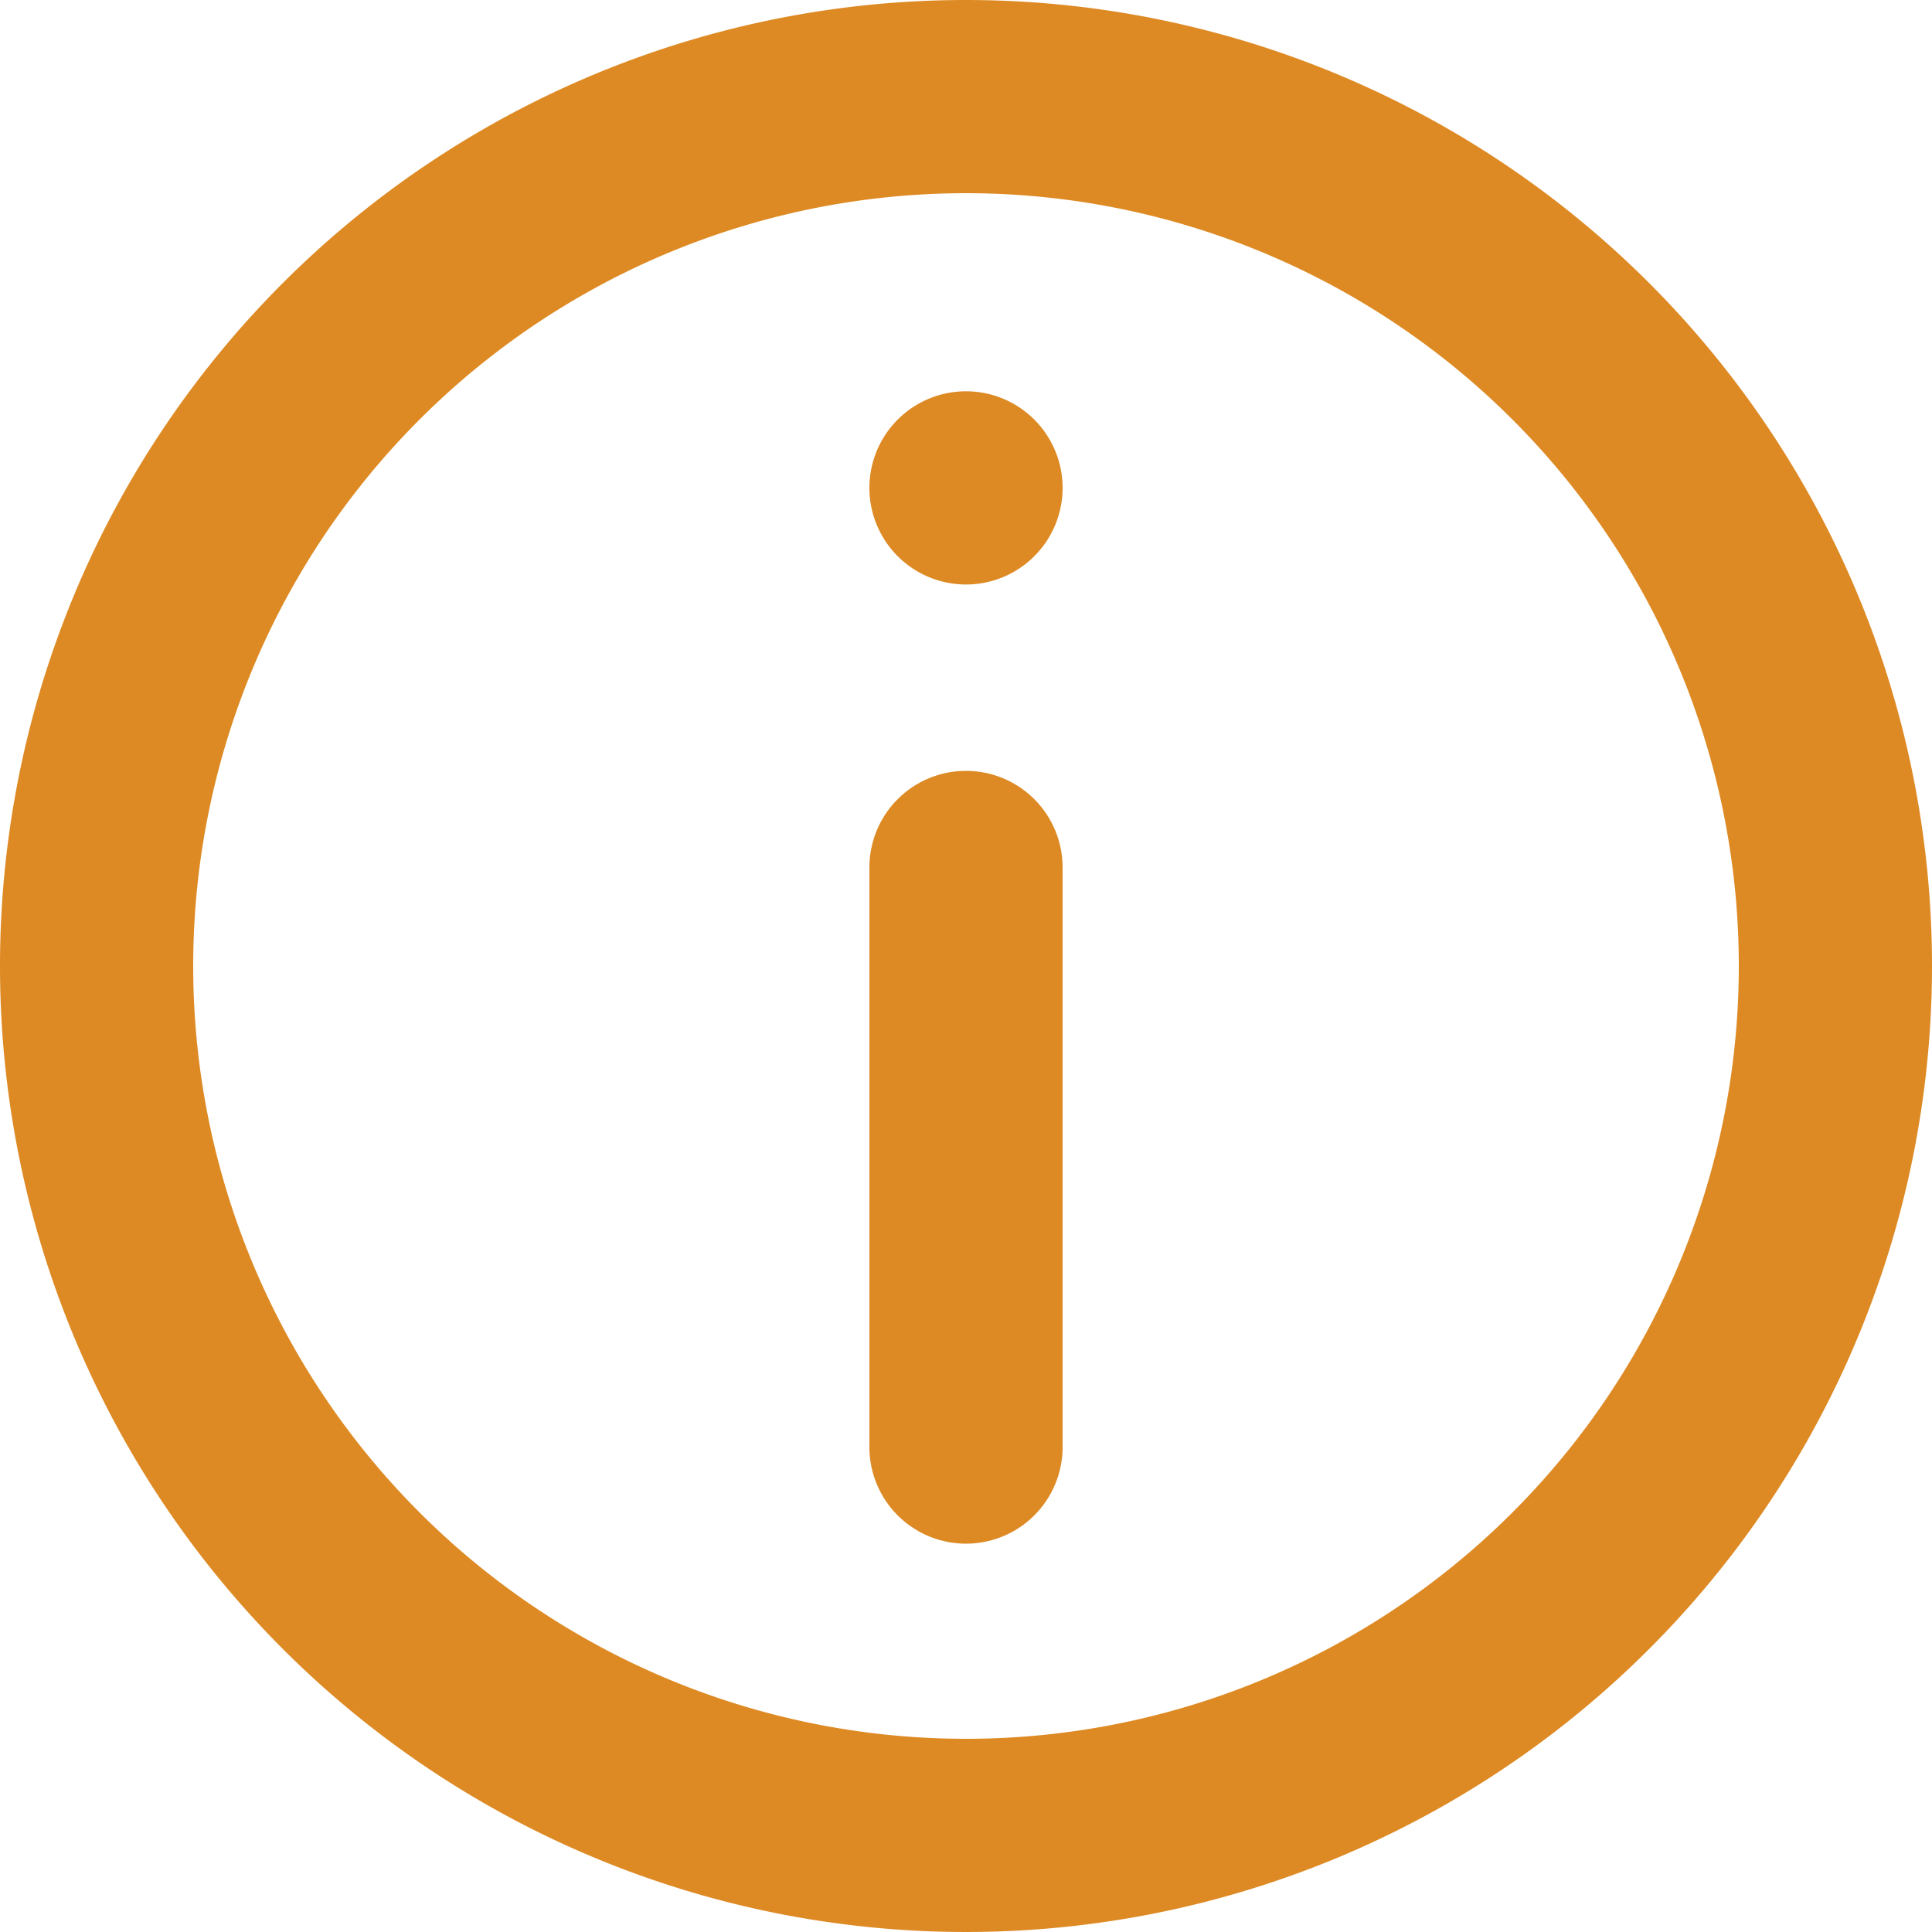 <svg xmlns="http://www.w3.org/2000/svg" width="30" height="30" viewBox="0 0 30 30"><g transform="translate(-3 -3)"><path d="M16.5,16.47a1.5,1.5,0,0,1,3,0v9a1.5,1.5,0,1,1-3,0Z" fill="#de8a24"/><path d="M18,9.076a1.5,1.5,0,1,0,1.5,1.5A1.5,1.5,0,0,0,18,9.076Z" fill="#de8a24"/><path d="M18,3A15,15,0,1,0,33,18,15,15,0,0,0,18,3ZM6,18A12,12,0,1,0,18,6,12,12,0,0,0,6,18Z" fill="#de8a24" fill-rule="evenodd"/></g></svg>